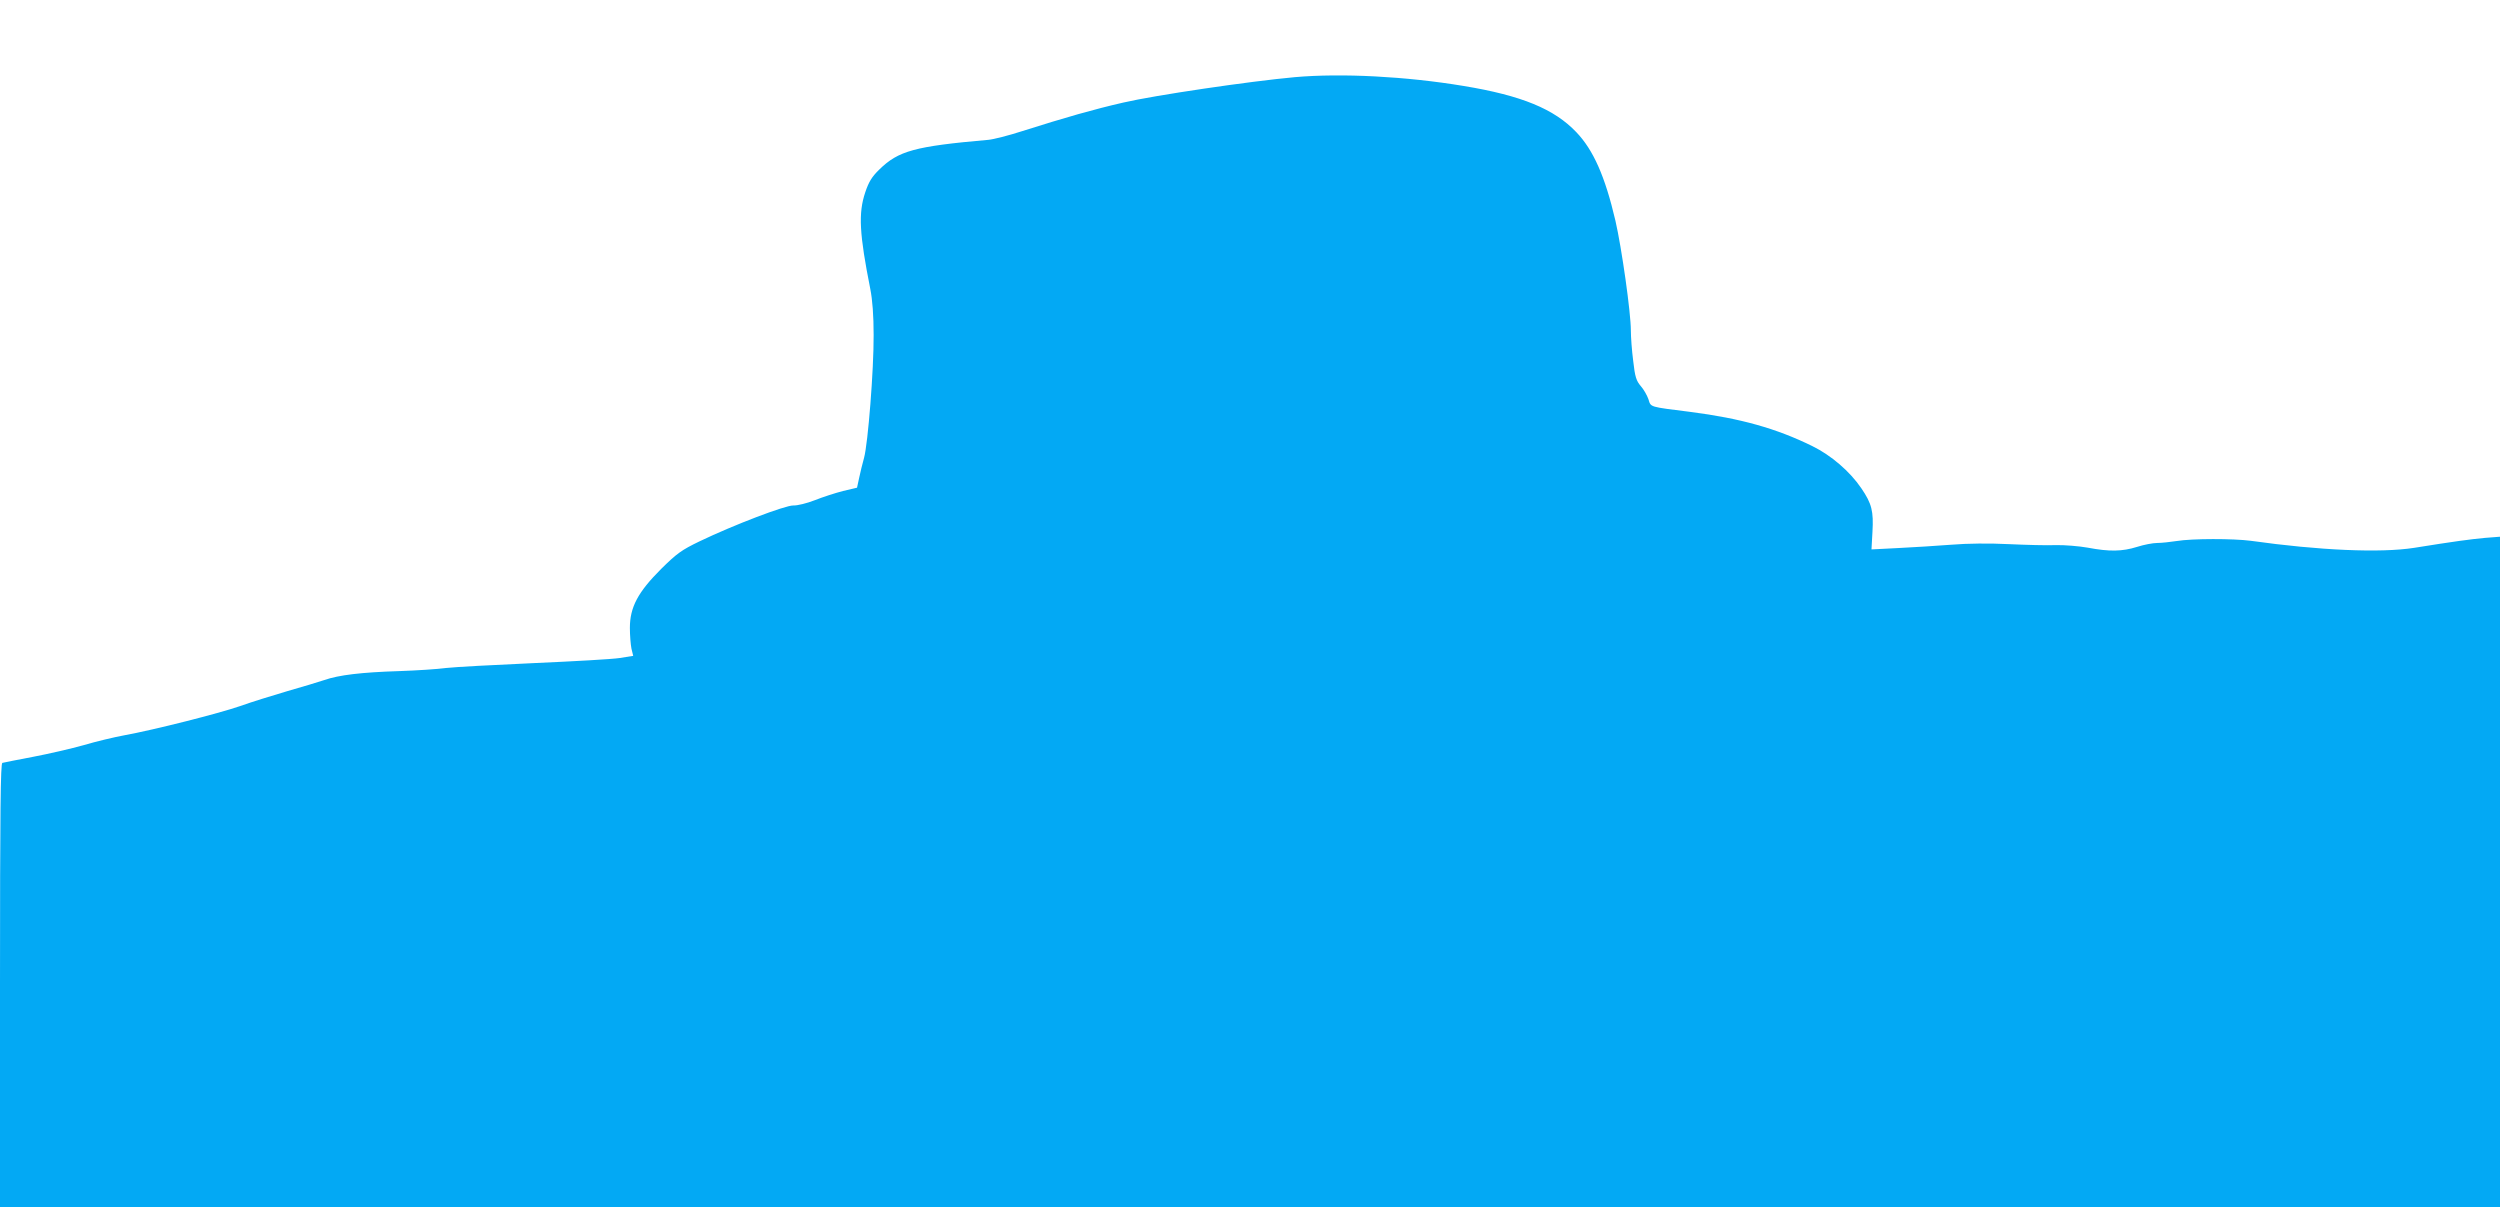 <?xml version="1.0" standalone="no"?>
<!DOCTYPE svg PUBLIC "-//W3C//DTD SVG 20010904//EN"
 "http://www.w3.org/TR/2001/REC-SVG-20010904/DTD/svg10.dtd">
<svg version="1.0" xmlns="http://www.w3.org/2000/svg"
 width="1280pt" height="618pt" viewBox="0 0 1280 618"
 preserveAspectRatio="xMidYMid meet">
<g transform="translate(0,618) scale(0.1,-0.1)"
fill="#03a9f4" stroke="none">
<path d="M6630 5785 c-232 -21 -719 -93 -878 -130 -153 -35 -296 -76 -517
-146 -71 -23 -150 -43 -175 -45 -376 -33 -460 -56 -558 -152 -38 -37 -54 -63
-72 -117 -36 -107 -30 -213 26 -495 11 -56 17 -135 17 -235 1 -178 -29 -556
-49 -629 -8 -28 -19 -74 -25 -102 l-11 -51 -72 -17 c-39 -10 -104 -31 -144
-47 -41 -16 -90 -28 -110 -27 -41 1 -304 -99 -481 -184 -91 -44 -115 -61 -196
-141 -119 -119 -160 -196 -160 -302 0 -38 4 -86 8 -106 l9 -37 -69 -11 c-37
-6 -234 -17 -438 -26 -203 -9 -406 -20 -450 -25 -44 -6 -152 -13 -240 -16
-194 -6 -311 -20 -385 -46 -30 -10 -116 -36 -190 -57 -74 -22 -182 -55 -240
-76 -110 -38 -441 -122 -595 -150 -49 -9 -142 -31 -206 -50 -64 -18 -181 -45
-260 -60 -79 -15 -150 -29 -157 -31 -9 -3 -12 -239 -12 -1139 l0 -1135 6400 0
6400 0 0 1716 0 1716 -77 -6 c-75 -7 -158 -18 -363 -51 -173 -27 -487 -13
-835 36 -90 12 -302 12 -380 -1 -33 -5 -78 -10 -100 -10 -22 0 -69 -9 -103
-20 -77 -24 -142 -25 -253 -4 -45 8 -119 14 -163 13 -45 -2 -153 1 -241 5 -99
5 -211 4 -295 -3 -74 -6 -196 -13 -271 -17 l-137 -7 5 90 c6 105 -3 144 -57
223 -59 87 -155 169 -251 216 -185 91 -368 142 -624 175 -213 27 -202 23 -215
65 -7 20 -24 50 -39 67 -23 27 -30 47 -39 129 -7 53 -12 123 -12 156 0 91 -47
423 -79 562 -53 227 -113 362 -200 453 -113 119 -280 188 -578 237 -295 49
-624 66 -863 45z"/>
</g>
</svg>

